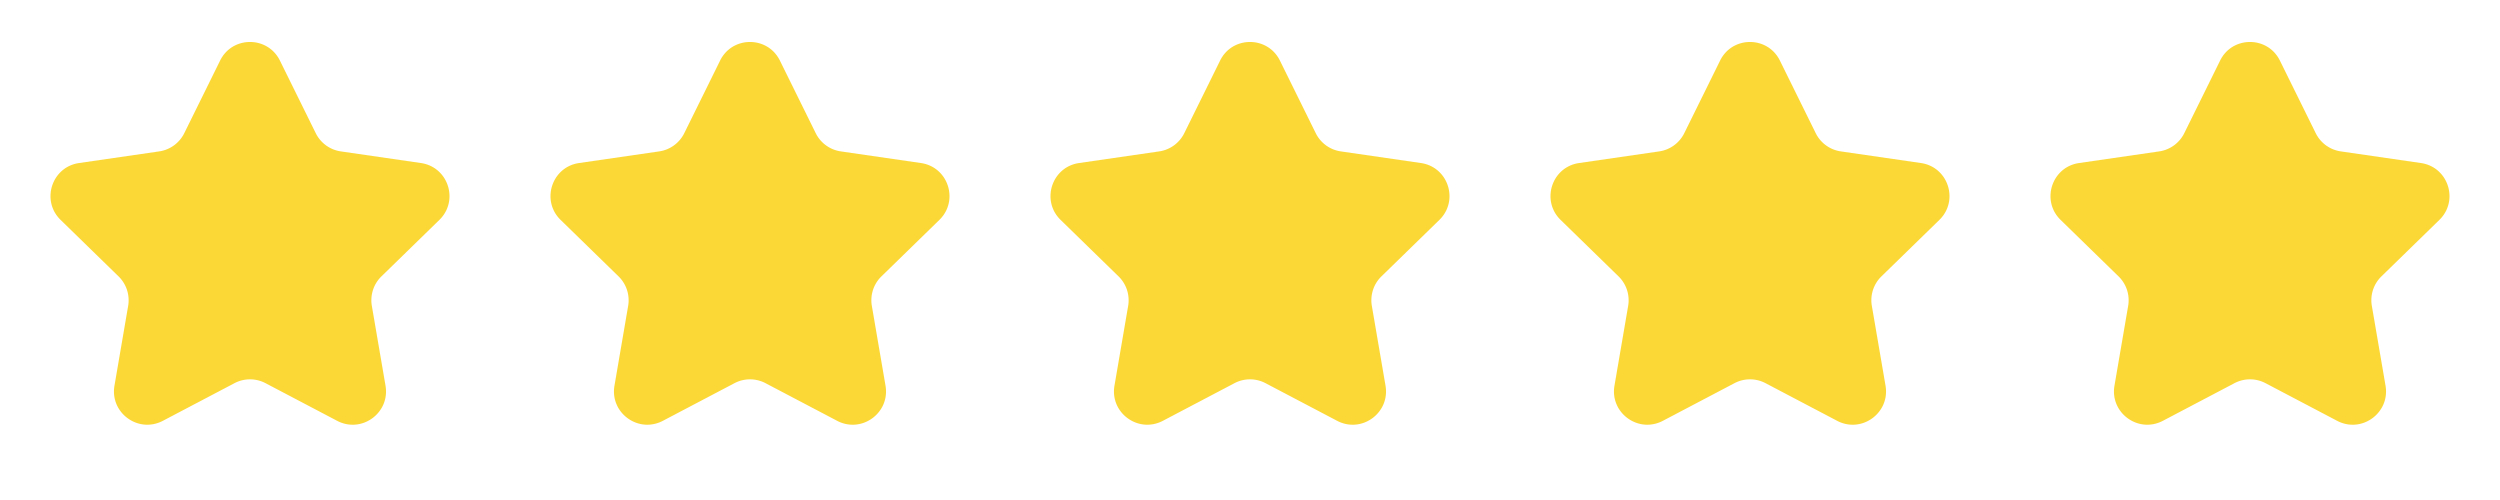 <svg width="150" height="30" fill="none" xmlns="http://www.w3.org/2000/svg"><path d="M13.207 3.634c.733-1.487 2.853-1.487 3.587 0l2.15 4.355a2 2 0 001.505 1.095l4.806.698c1.641.238 2.296 2.254 1.109 3.411l-3.478 3.39a2 2 0 00-.575 1.771l.82 4.787c.281 1.634-1.434 2.88-2.901 2.109l-4.3-2.26a2 2 0 00-1.86 0l-4.3 2.26c-1.467.77-3.182-.475-2.902-2.109l.821-4.787a2 2 0 00-.575-1.77l-3.478-3.39c-1.187-1.158-.532-3.174 1.108-3.412l4.807-.698a2 2 0 001.506-1.095l2.15-4.355zm29.999 0c.734-1.487 2.854-1.487 3.587 0l2.15 4.355a2 2 0 001.506 1.095l4.806.698c1.641.238 2.296 2.254 1.109 3.411l-3.478 3.39a2 2 0 00-.575 1.771l.82 4.787c.281 1.634-1.434 2.88-2.901 2.109l-4.3-2.26a2 2 0 00-1.86 0l-4.3 2.26c-1.467.77-3.182-.475-2.902-2.109l.821-4.787a2 2 0 00-.575-1.77l-3.478-3.39c-1.187-1.158-.532-3.174 1.108-3.412l4.807-.698a2 2 0 001.506-1.095l2.15-4.355zm30.001 0c.733-1.487 2.853-1.487 3.587 0l2.15 4.355a2 2 0 001.505 1.095l4.806.698c1.641.238 2.296 2.254 1.109 3.411l-3.478 3.39a2 2 0 00-.575 1.771l.82 4.787c.281 1.634-1.434 2.88-2.901 2.109l-4.3-2.26a2 2 0 00-1.86 0l-4.3 2.26c-1.467.77-3.182-.475-2.902-2.109l.821-4.787a2 2 0 00-.575-1.77l-3.478-3.39c-1.187-1.158-.532-3.174 1.108-3.412l4.807-.698a2 2 0 001.506-1.095l2.15-4.355zm30 0c.733-1.487 2.853-1.487 3.586 0l2.15 4.355a2 2 0 001.506 1.095l4.807.698c1.64.238 2.295 2.254 1.108 3.411l-3.478 3.39a1.996 1.996 0 00-.575 1.771l.821 4.787c.28 1.634-1.435 2.88-2.902 2.109l-4.299-2.26a2.001 2.001 0 00-1.862 0l-4.299 2.26c-1.467.77-3.182-.475-2.902-2.109l.821-4.787a2 2 0 00-.575-1.77l-3.478-3.39c-1.187-1.158-.532-3.174 1.109-3.412l4.806-.698a2 2 0 001.506-1.095l2.15-4.355zm30 0c.733-1.487 2.853-1.487 3.586 0l2.15 4.355a2 2 0 001.506 1.095l4.807.698c1.64.238 2.295 2.254 1.108 3.411l-3.478 3.39a1.996 1.996 0 00-.575 1.771l.821 4.787c.28 1.634-1.435 2.88-2.902 2.109l-4.299-2.26a2.001 2.001 0 00-1.862 0l-4.299 2.26c-1.467.77-3.182-.475-2.902-2.109l.821-4.787a1.996 1.996 0 00-.575-1.77l-3.478-3.39c-1.187-1.158-.532-3.174 1.108-3.412l4.807-.698a2 2 0 001.506-1.095l2.15-4.355z" fill="#FCD836"/></svg>